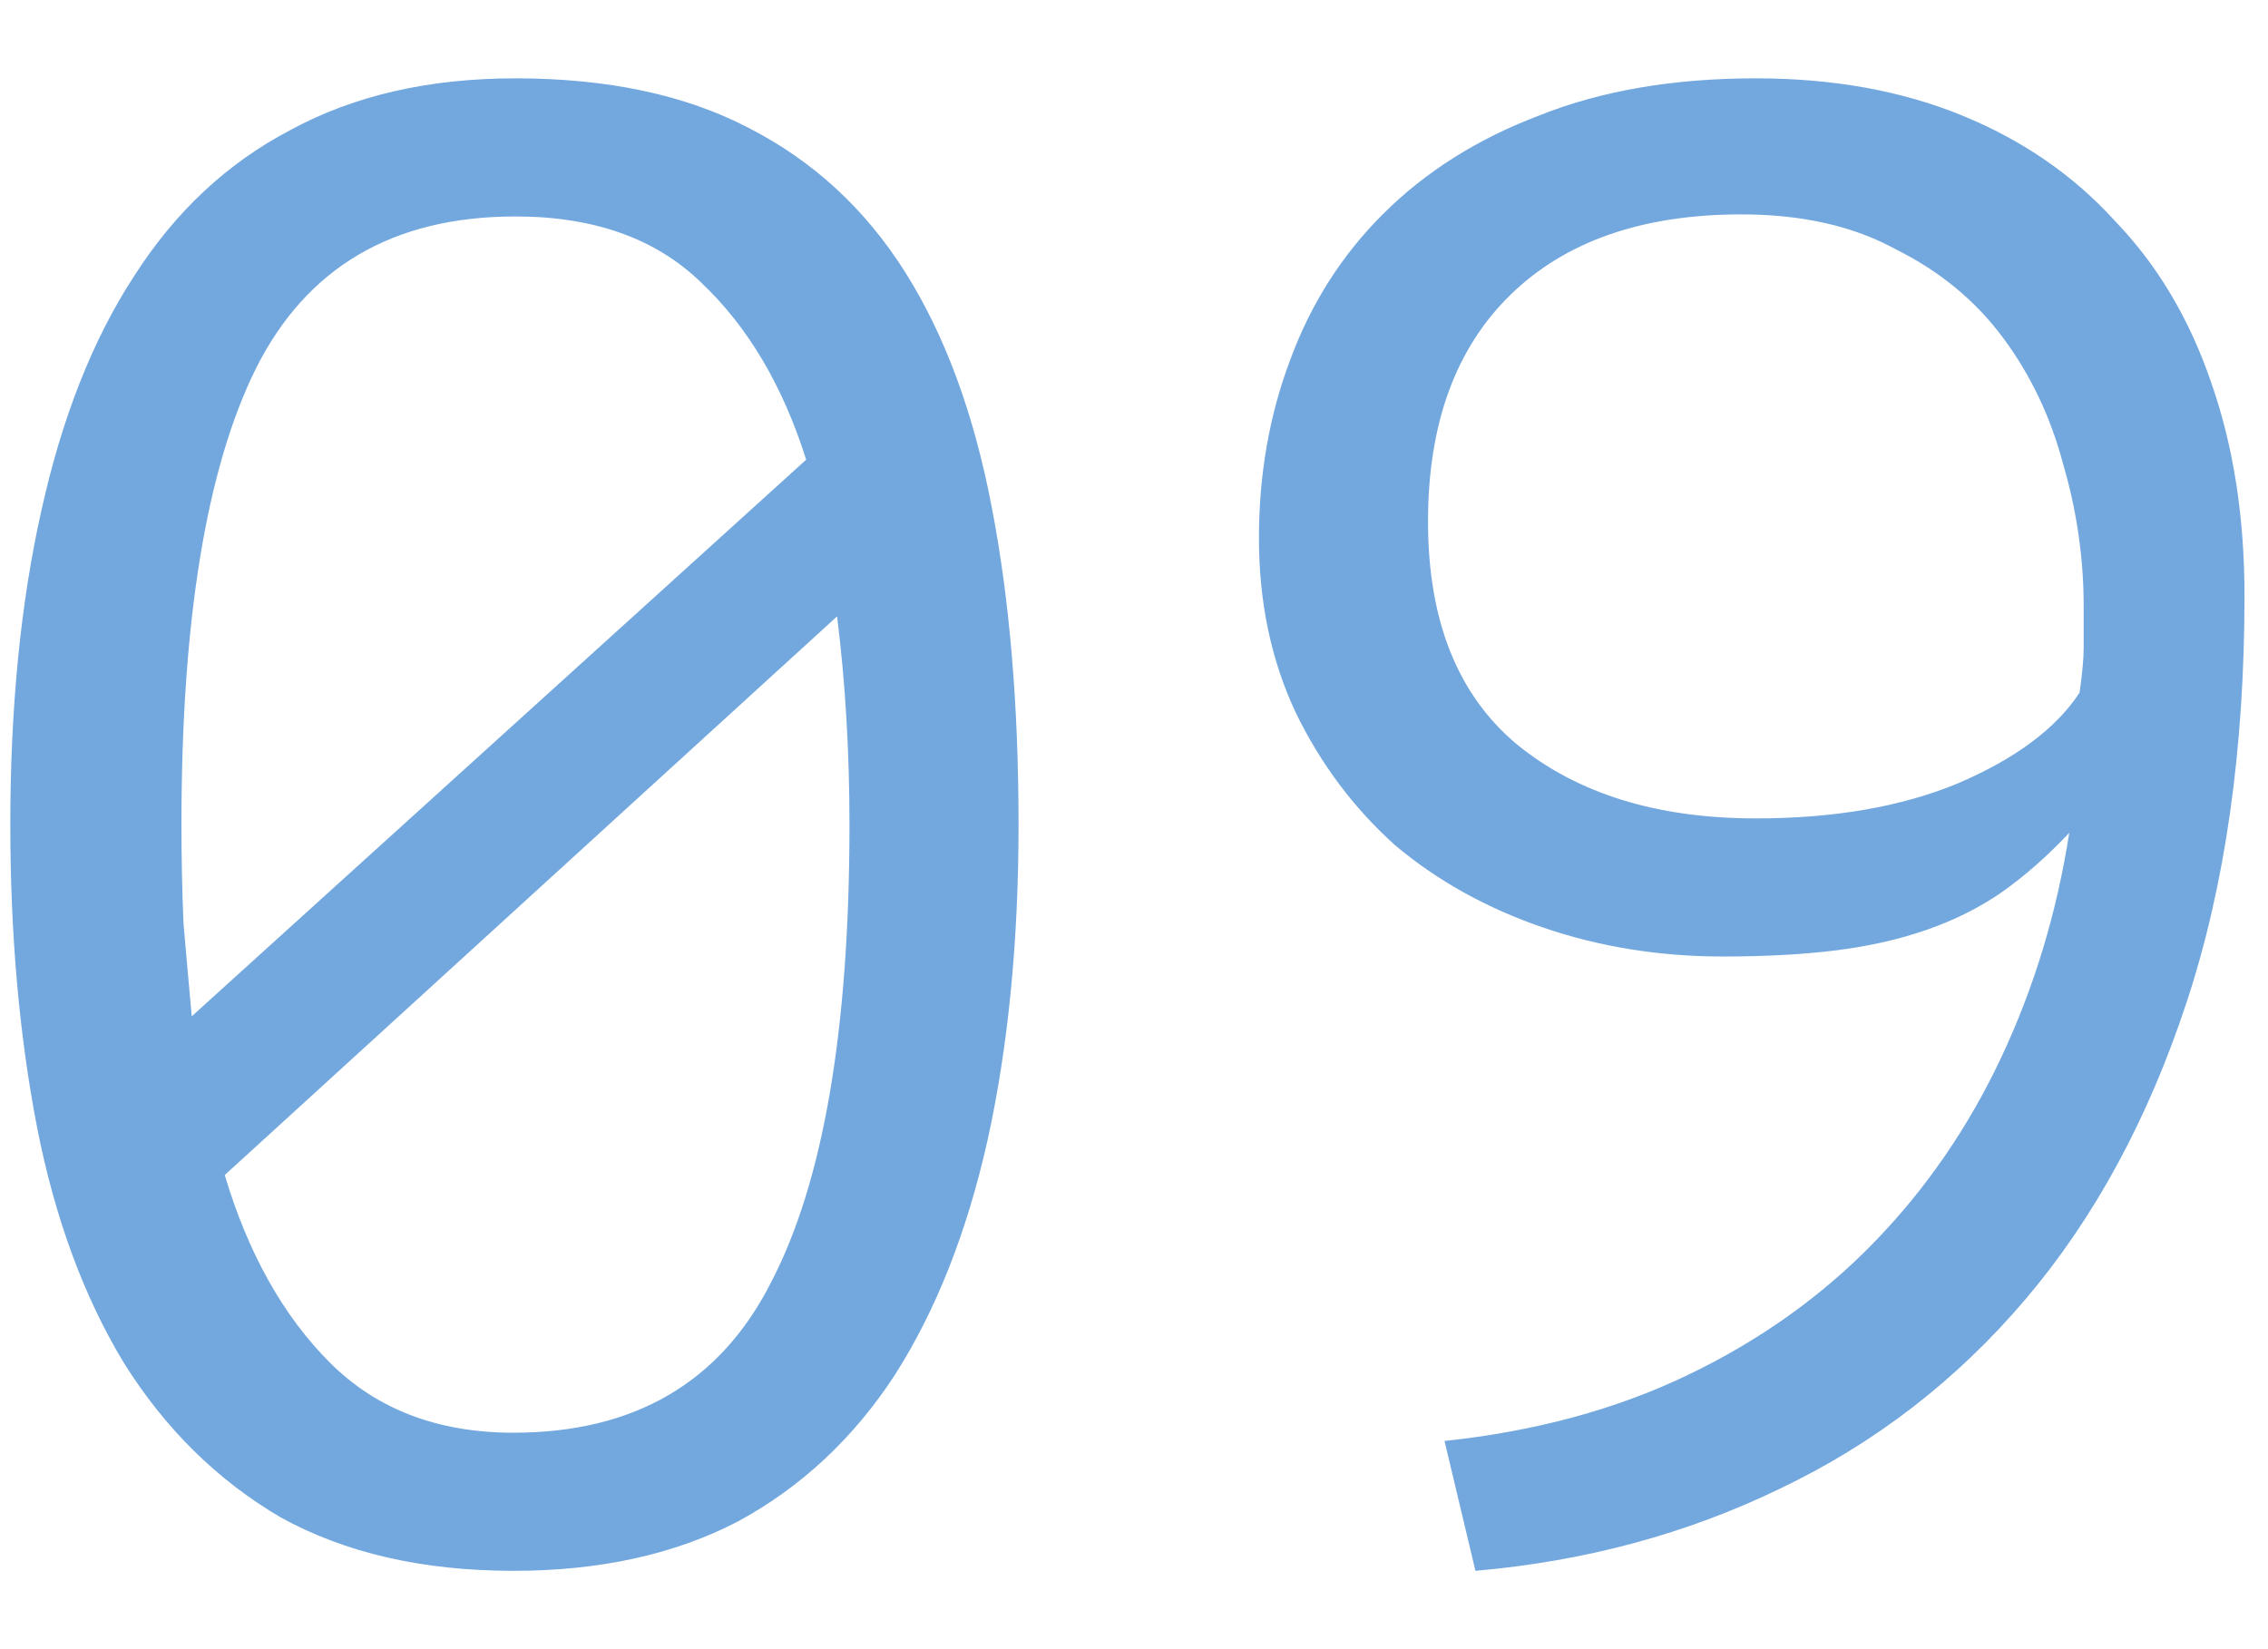 <?xml version="1.0" encoding="UTF-8"?> <svg xmlns="http://www.w3.org/2000/svg" width="22" height="16" viewBox="0 0 22 16" fill="none"><path d="M0.1 8C0.1 6.867 0.2 5.853 0.4 4.96C0.6 4.053 0.9 3.293 1.3 2.68C1.7 2.053 2.207 1.58 2.82 1.26C3.433 0.927 4.16 0.76 5 0.76C5.893 0.76 6.647 0.92 7.26 1.24C7.887 1.56 8.393 2.027 8.78 2.64C9.167 3.253 9.447 4.013 9.62 4.92C9.793 5.813 9.88 6.84 9.88 8C9.88 9.133 9.78 10.153 9.58 11.06C9.38 11.953 9.08 12.713 8.68 13.34C8.28 13.953 7.773 14.427 7.16 14.76C6.547 15.08 5.82 15.24 4.98 15.24C4.1 15.24 3.347 15.067 2.72 14.72C2.107 14.36 1.6 13.86 1.2 13.22C0.813 12.58 0.533 11.82 0.36 10.94C0.187 10.047 0.1 9.067 0.1 8ZM8.24 8C8.24 7.293 8.2 6.62 8.12 5.98L2.18 11.4C2.407 12.16 2.747 12.767 3.2 13.22C3.653 13.673 4.247 13.9 4.98 13.9C6.153 13.9 6.987 13.413 7.48 12.44C7.987 11.467 8.24 9.987 8.24 8ZM1.76 8C1.76 8.333 1.767 8.653 1.78 8.96C1.807 9.267 1.833 9.567 1.86 9.86L7.82 4.46C7.593 3.74 7.253 3.167 6.8 2.74C6.36 2.313 5.76 2.1 5 2.1C3.813 2.1 2.973 2.593 2.48 3.58C2 4.553 1.76 6.027 1.76 8ZM12.212 5.22C12.212 4.607 12.312 4.033 12.512 3.5C12.712 2.953 13.012 2.48 13.412 2.08C13.825 1.667 14.332 1.347 14.932 1.12C15.532 0.88 16.232 0.76 17.032 0.76C17.779 0.76 18.445 0.88 19.032 1.12C19.619 1.36 20.112 1.7 20.512 2.14C20.925 2.567 21.239 3.093 21.452 3.72C21.666 4.333 21.772 5.02 21.772 5.78C21.772 7.273 21.585 8.587 21.212 9.72C20.839 10.853 20.319 11.813 19.652 12.6C18.985 13.387 18.192 14 17.272 14.44C16.366 14.88 15.379 15.147 14.312 15.24L14.012 13.98C14.892 13.887 15.679 13.673 16.372 13.34C17.066 13.007 17.666 12.58 18.172 12.06C18.679 11.54 19.092 10.94 19.412 10.26C19.732 9.58 19.952 8.853 20.072 8.08C19.859 8.307 19.639 8.5 19.412 8.66C19.199 8.807 18.959 8.927 18.692 9.02C18.425 9.113 18.132 9.18 17.812 9.22C17.492 9.26 17.125 9.28 16.712 9.28C16.099 9.28 15.519 9.187 14.972 9C14.425 8.813 13.945 8.547 13.532 8.2C13.132 7.84 12.812 7.413 12.572 6.92C12.332 6.413 12.212 5.847 12.212 5.22ZM13.852 5.06C13.852 6.02 14.139 6.74 14.712 7.22C15.299 7.7 16.072 7.94 17.032 7.94C17.792 7.94 18.445 7.827 18.992 7.6C19.552 7.36 19.945 7.067 20.172 6.72C20.199 6.533 20.212 6.387 20.212 6.28C20.212 6.16 20.212 6.027 20.212 5.88C20.212 5.413 20.145 4.953 20.012 4.5C19.892 4.047 19.699 3.64 19.432 3.28C19.166 2.92 18.819 2.633 18.392 2.42C17.979 2.193 17.479 2.08 16.892 2.08C15.932 2.08 15.185 2.34 14.652 2.86C14.119 3.38 13.852 4.113 13.852 5.06Z" fill="#73A8DF"></path></svg> 